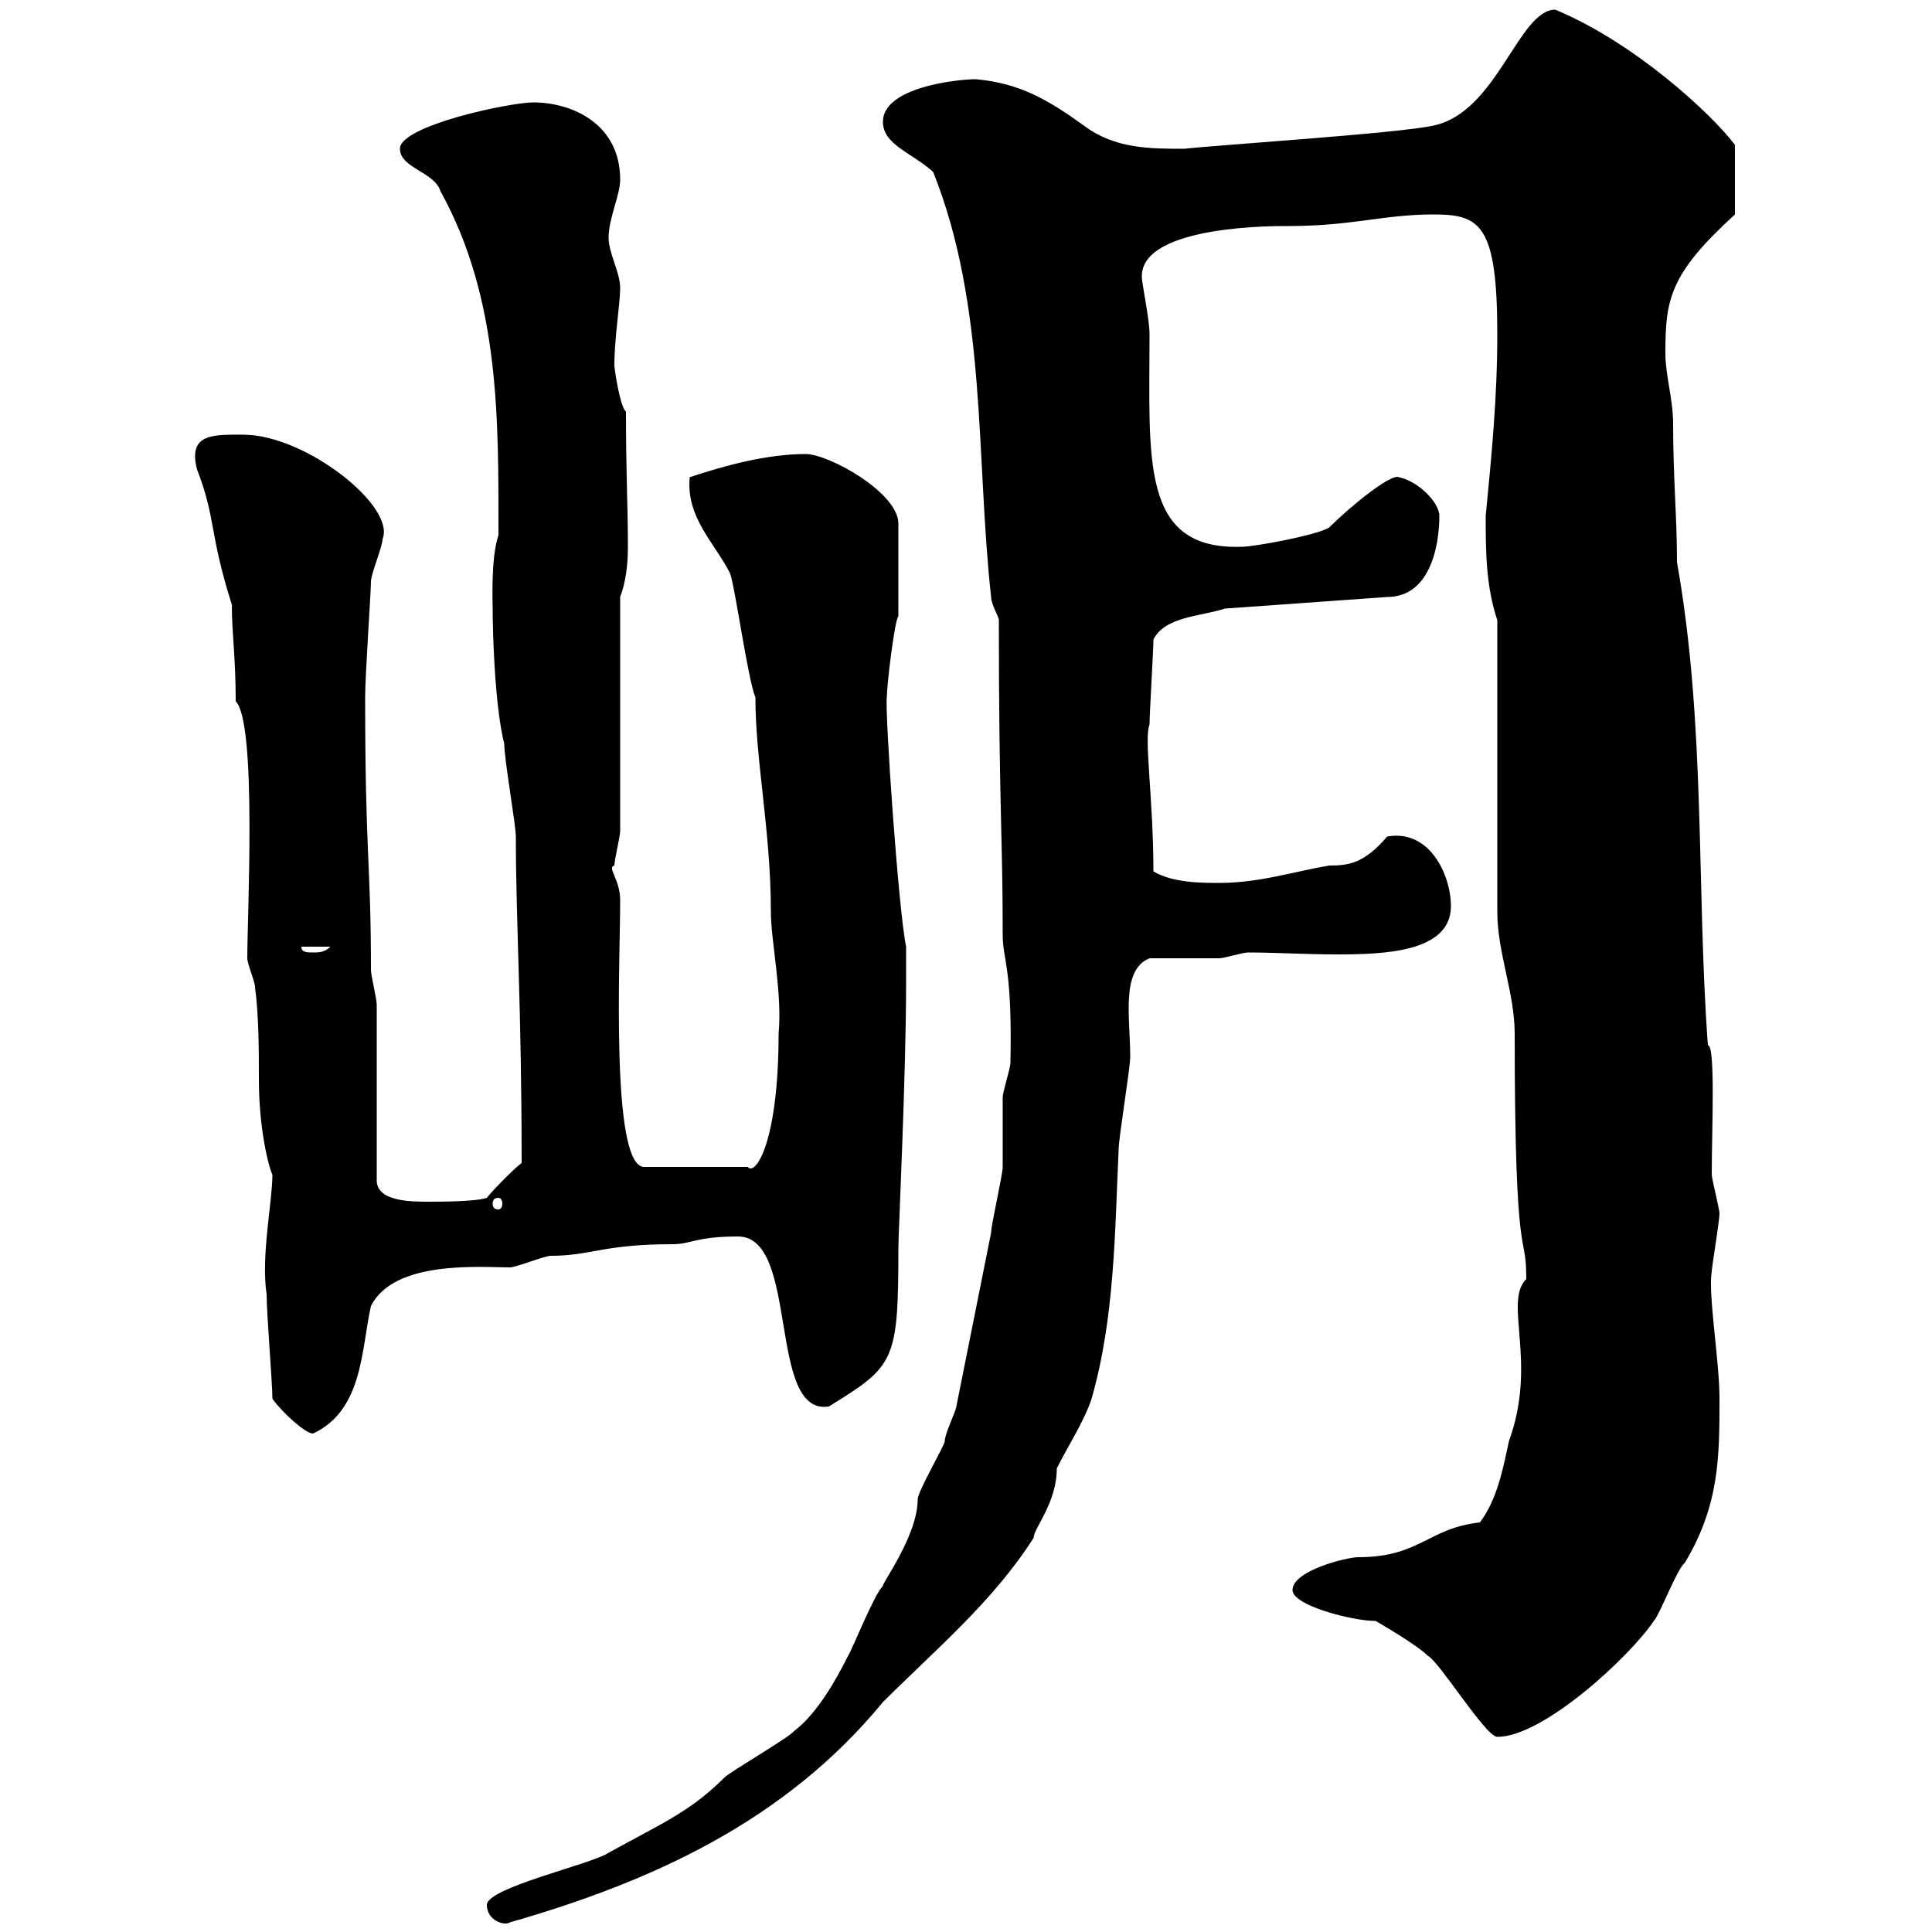 <svg xmlns="http://www.w3.org/2000/svg" xmlns:xlink="http://www.w3.org/1999/xlink" width="300" height="300"><path d="M75.60 295.80C75.60 298.20 78.30 299.10 79.20 298.50C101.10 292.20 121.80 282.90 137.10 264.30C145.20 256.20 154.20 248.70 160.50 238.80C160.50 237.30 164.10 233.40 164.10 228C165.90 224.40 168.30 220.80 169.50 217.20C173.10 204.60 173.10 191.40 173.70 178.50C173.70 176.70 175.50 165.90 175.50 164.10C175.50 158.10 174 150.60 178.50 148.80C180.30 148.80 187.50 148.80 189.30 148.80C190.20 148.80 192.90 147.90 193.80 147.90C198 147.90 202.80 148.20 207.60 148.20C214.80 148.20 225.30 147.90 225.30 140.70C225.30 135.90 222 128.70 215.40 129.90C211.80 134.10 209.40 134.40 206.40 134.40C201 135.30 195.60 137.10 189.30 137.10C186.60 137.10 182.10 137.10 179.10 135.30C179.10 123.90 177.60 114.60 178.50 112.50C178.50 110.70 179.10 101.10 179.10 99.30C180.90 95.70 186.60 95.70 190.20 94.50L215.40 92.70C222 92.70 223.50 84.90 223.50 80.10C223.50 78 220.20 74.70 217.20 74.10C216 73.50 209.70 78.60 206.40 81.90C204.60 83.10 194.70 84.90 192.90 84.90C177 85.50 178.50 71.40 178.50 51.90C178.50 49.50 177.30 44.10 177.30 42.90C177.30 34.80 198.90 35.10 200.10 35.10C210 35.10 214.80 33.30 222.60 33.30C229.80 33.30 232.50 34.80 232.50 51.90C232.50 61.80 231.60 70.80 230.70 80.10C230.70 85.50 230.70 90.90 232.50 96.30L232.50 141.60C232.50 147.90 235.20 154.20 235.20 160.50C235.20 198.30 237 190.50 237 198.60C233.40 202.20 238.80 211.50 234.30 223.80C233.40 228 232.50 232.80 229.80 236.40C221.70 237.30 220.50 241.80 210.90 241.80C209.10 241.80 200.70 243.90 200.70 246.90C200.70 249.30 210 251.70 213.60 251.70C213.60 251.70 219.90 255.30 221.70 257.10C223.50 258 230.70 269.70 232.50 269.70C239.70 269.70 253.20 257.10 256.80 251.70C257.70 250.80 260.40 243.60 261.60 242.70C267 233.70 267 226.20 267 217.20C267 211.20 265.20 201 265.80 197.40C265.80 196.80 267 189.60 267 188.40C267 187.80 265.80 183 265.80 182.40C265.80 175.50 266.40 162.30 265.20 162.30C263.40 138 264.90 112.50 260.40 87.30C260.40 80.10 259.80 74.40 259.80 65.70C259.80 62.10 258.60 58.20 258.60 54.90C258.60 46.50 259.20 42.60 269.40 33.30L269.40 22.50C265.80 17.70 253.80 6.60 241.50 1.50C235.80 1.50 232.50 17.40 222.60 19.50C217.20 20.70 189.30 22.50 183.90 23.10C178.50 23.10 173.10 23.10 168.30 19.50C162.90 15.60 158.40 12.90 151.50 12.30C148.80 12.30 137.10 13.50 137.10 18.90C137.10 22.50 141.60 23.70 144.90 26.70C153.30 47.70 151.50 71.10 153.90 92.70C153.90 93.90 155.10 95.70 155.10 96.30C155.10 124.80 155.70 129.30 155.70 145.20C155.70 149.10 157.20 150 156.90 165C156.90 165.90 155.70 169.50 155.70 170.40C155.70 171.30 155.70 180.60 155.70 181.20C155.70 182.40 153.90 190.20 153.90 191.40C152.10 200.40 150.30 209.40 148.50 218.40C148.50 219 146.70 222.60 146.70 223.80C146.70 224.40 142.50 231.60 142.50 232.80C142.50 238.50 136.80 246 137.10 246.30C135.90 247.20 132.30 256.20 131.70 257.10C129.90 260.70 126.90 266.10 123.30 268.80C122.70 269.70 113.40 275.10 112.50 276C107.10 281.40 102.60 283.20 94.50 287.70C91.80 289.50 75.60 293.10 75.60 295.80ZM42.30 217.20C43.80 219.30 47.40 222.60 48.60 222.60C56.40 219 56.10 209.40 57.60 202.80C61.20 195.60 74.70 196.80 79.20 196.80C80.10 196.80 84.60 195 85.50 195C91.80 195 93.60 193.20 104.40 193.20C107.40 193.20 108 192 114.60 192C124.20 192 119.10 219.90 128.70 218.40C138.90 212.10 139.50 211.50 139.50 193.80C139.50 191.40 140.70 167.10 140.70 152.40L140.70 147C139.50 141.30 137.40 110.70 137.70 108.30C137.70 106.50 138.90 96.30 139.50 95.70L139.50 81.30C139.50 76.50 128.70 70.50 125.10 70.50C119.10 70.50 112.50 72.30 107.10 74.10C106.50 80.40 111 84.30 113.40 89.10C114.30 92.10 116.10 105.30 117.30 108.30C117.30 118.20 119.70 129 119.70 141.60C119.70 146.10 121.50 154.20 120.90 160.50C120.90 177.30 117.30 182.70 116.10 181.20L99.90 181.20C94.80 180.60 96.30 149.10 96.30 139.80C96.30 136.50 94.20 134.70 95.40 134.40C95.40 133.50 96.30 129.90 96.30 129L96.30 92.70C97.20 90.30 97.50 87.60 97.50 84.90C97.50 78 97.20 74.10 97.20 63.90C96.30 63.30 95.40 57.30 95.40 56.70C95.40 52.50 96.30 47.10 96.30 44.70C96.30 42.30 94.50 39.30 94.50 36.90C94.50 33.90 96.30 30.30 96.30 27.90C96.30 19.20 88.80 15.90 82.80 15.90C79.20 15.90 62.10 19.50 62.10 23.10C62.10 26.10 67.50 26.70 68.40 29.70C77.70 46.50 77.40 65.40 77.40 83.10C76.20 86.70 76.50 93.30 76.50 94.50C76.50 98.10 76.80 109.50 78.30 115.50C78.30 117.90 80.10 128.10 80.10 129.90C80.10 143.10 81 156.30 81 180.60C80.10 181.20 76.50 184.80 75.60 186C73.80 186.60 68.40 186.60 66.60 186.60C63.90 186.60 58.50 186.60 58.50 183.30C58.50 179.10 58.50 159.90 58.50 156C58.50 155.10 57.60 151.50 57.60 150.60C57.60 133.80 56.70 132.90 56.70 108.30C56.70 104.70 57.60 92.10 57.60 90.30C57.60 89.10 59.40 84.90 59.40 83.70C61.50 78.60 47.40 67.50 37.80 67.50C33.30 67.50 29.10 67.20 30.60 72.90C33.60 80.70 32.40 82.50 36 93.90C36 98.40 36.60 102 36.60 108.90C39.90 112.20 38.40 141.90 38.40 148.80C38.40 149.70 39.60 152.40 39.60 153.30C40.20 157.80 40.20 163.20 40.20 167.70C40.20 175.20 41.70 181.20 42.30 182.40C42.30 186.60 40.50 195 41.40 201C41.40 204 42.30 214.80 42.30 217.20ZM77.40 186C77.70 186 78 186.30 78 186.90C78 187.50 77.70 187.80 77.40 187.80C76.80 187.80 76.50 187.50 76.50 186.90C76.50 186.30 76.80 186 77.40 186ZM46.80 147L51.30 147C50.40 147.90 49.50 147.90 48.60 147.90C47.70 147.90 46.80 147.90 46.80 147Z"/></svg>